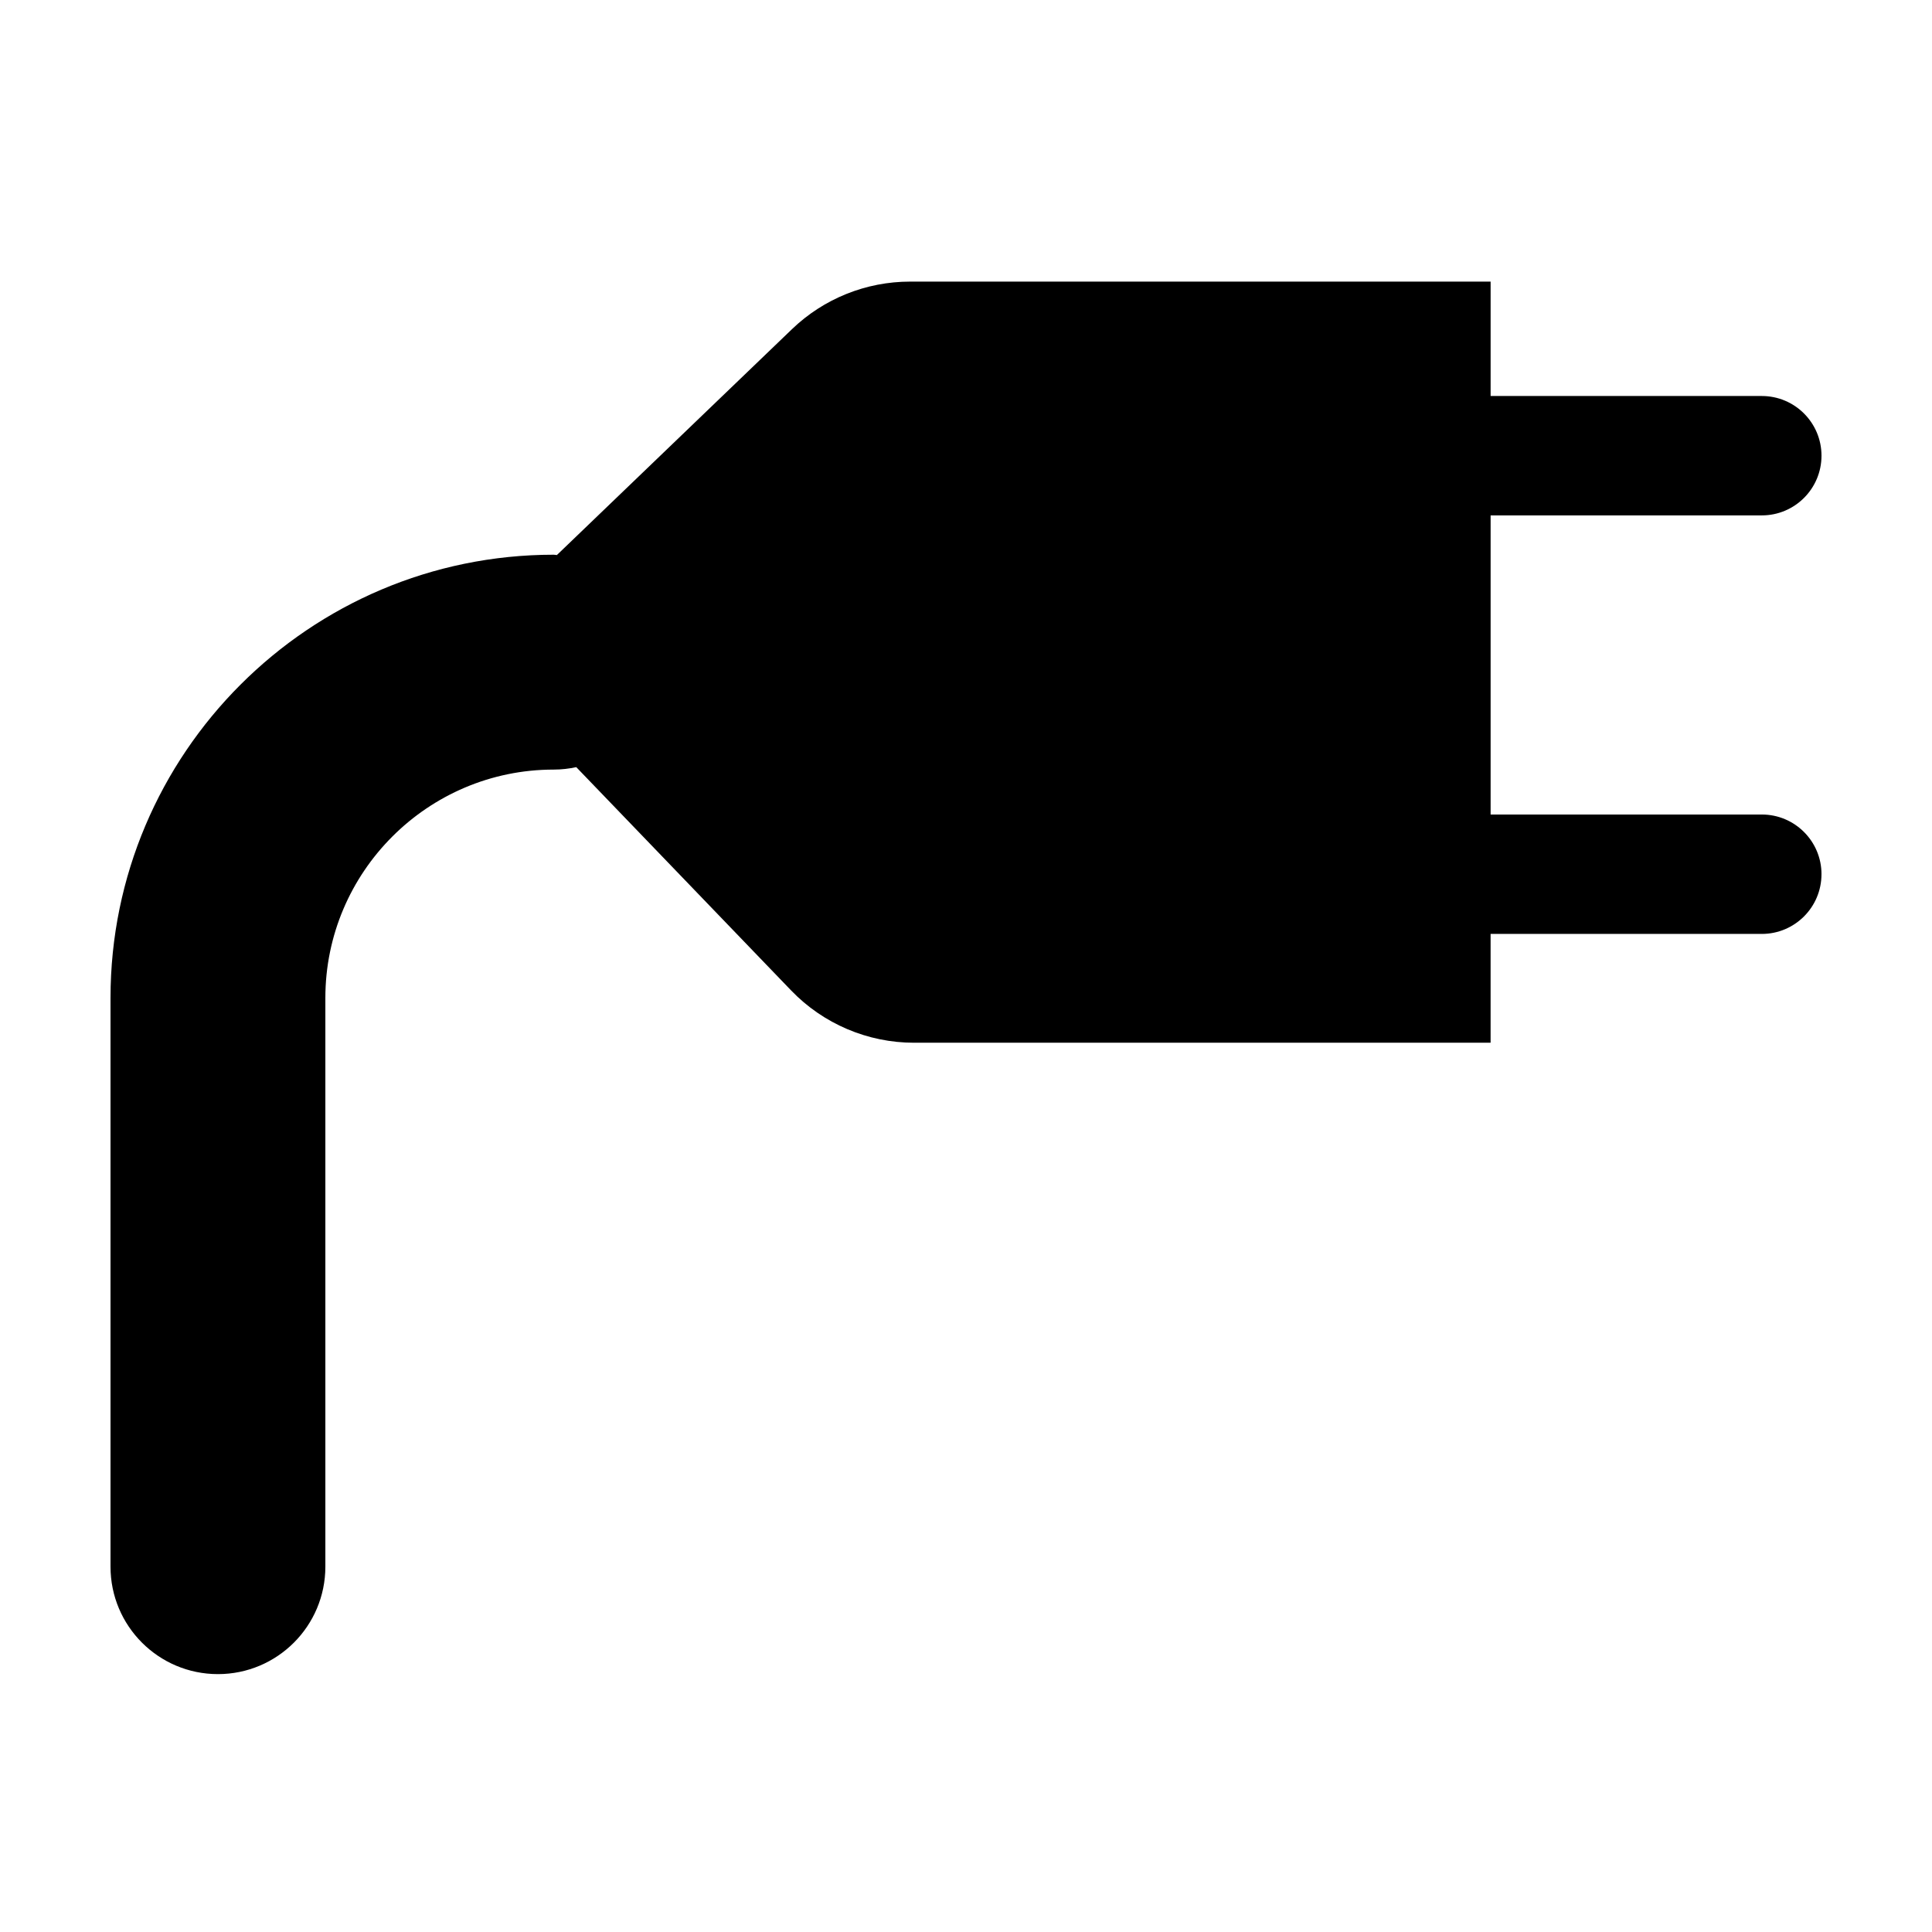 <?xml version="1.0" encoding="UTF-8"?>
<!-- Uploaded to: SVG Repo, www.svgrepo.com, Generator: SVG Repo Mixer Tools -->
<svg fill="#000000" width="800px" height="800px" version="1.1" viewBox="144 144 512 512" xmlns="http://www.w3.org/2000/svg">
 <path d="m626.71 375.68c0 8.734-7.082 15.82-15.82 15.82h-71.867v28.836h-152.8c-12.281 0-24.043-5.004-32.562-13.852l-56.945-59.184c-1.93 0.414-3.922 0.648-5.973 0.648-33.367 0-60.52 27.152-60.52 60.527v150.71c0 15.723-12.754 28.473-28.469 28.473-15.723 0-28.469-12.75-28.469-28.473v-150.71c0-64.773 52.684-117.47 117.46-117.47 0.285 0 0.547 0.074 0.832 0.09l62.309-59.867c8.41-8.086 19.633-12.598 31.301-12.598h153.84v30.316h71.867c8.738 0 15.82 7.082 15.82 15.82 0 8.734-7.082 15.82-15.82 15.82h-71.867v79.27h71.867c8.738 0 15.82 7.082 15.82 15.82" fill-rule="evenodd"/>
</svg>
